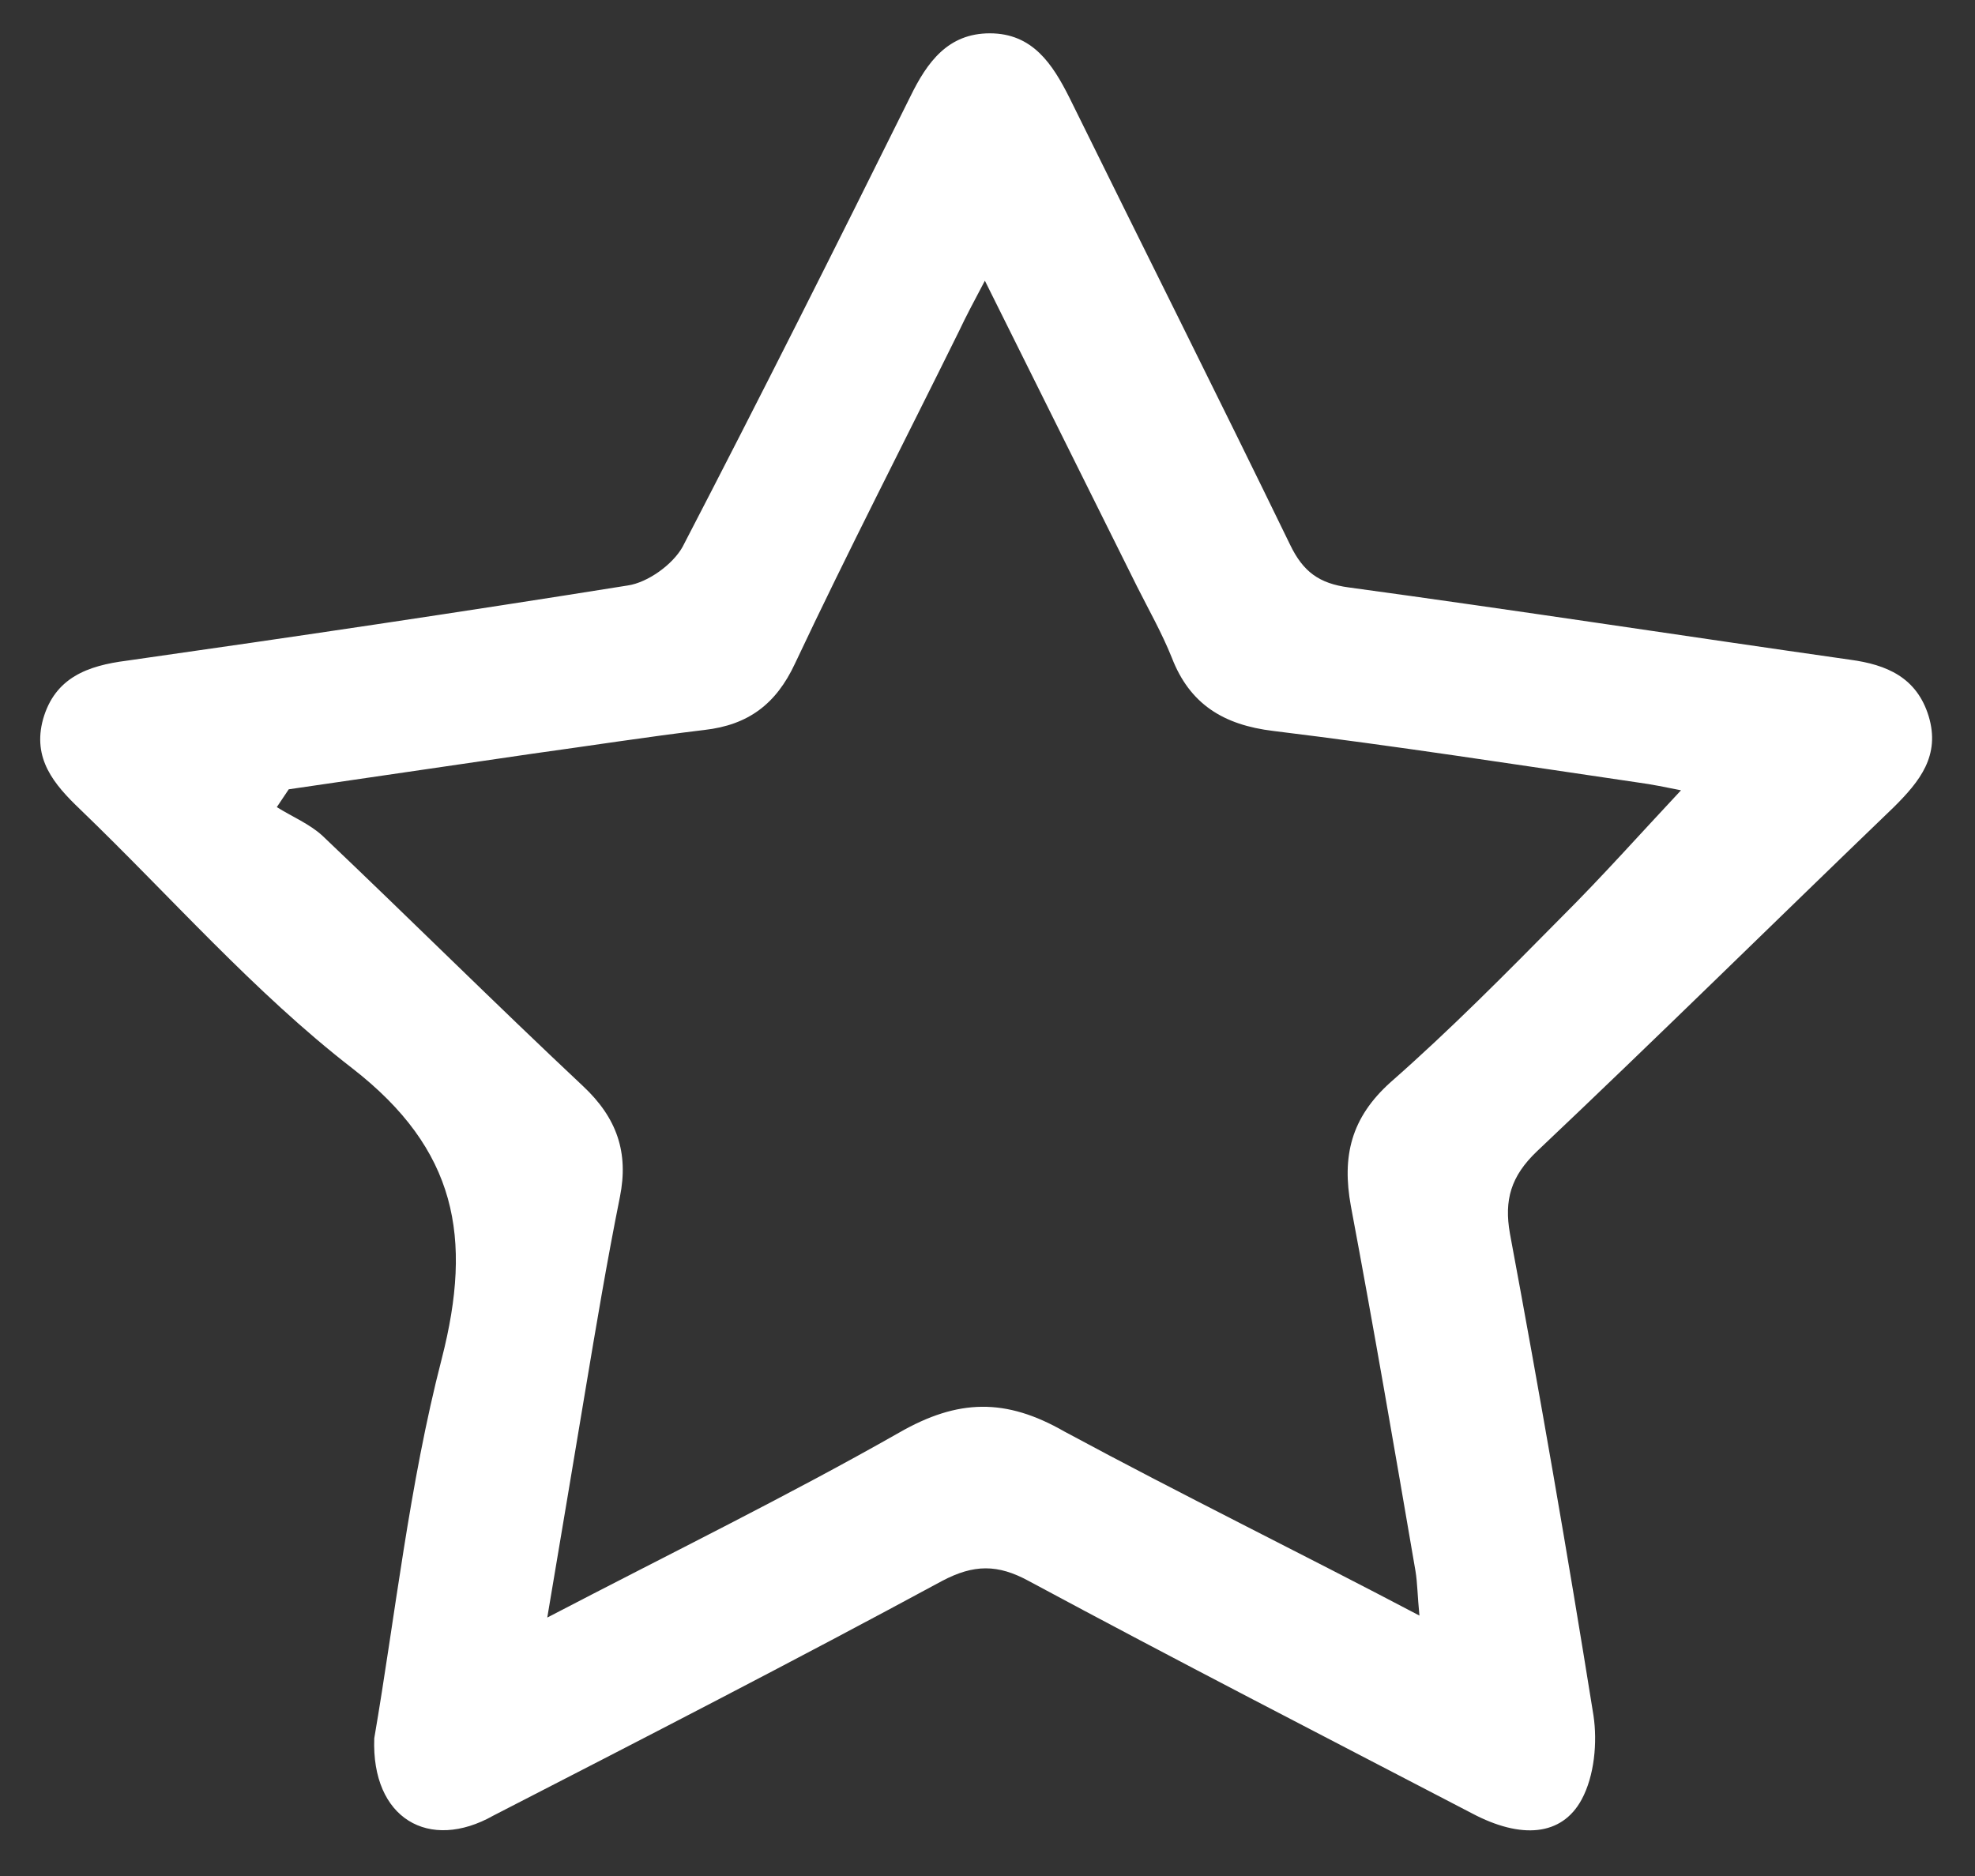 <svg width="40" height="38" viewBox="0 0 40 38" fill="none" xmlns="http://www.w3.org/2000/svg">
<rect x="0" y="0" width="40" height="38" fill="#333333" stroke="none"/>
<path d="M7.58 35.21C8.003 32.745 8.285 30.079 8.949 27.513C9.574 25.068 9.251 23.284 7.137 21.641C5.143 20.097 3.451 18.153 1.618 16.389C1.094 15.888 0.651 15.367 0.873 14.565C1.114 13.723 1.779 13.483 2.565 13.383C5.948 12.902 9.332 12.4 12.716 11.859C13.119 11.799 13.622 11.438 13.824 11.078C15.395 8.051 16.925 5.004 18.436 1.958C18.778 1.256 19.201 0.675 20.047 0.675C20.913 0.675 21.316 1.296 21.659 1.978C23.149 5.004 24.66 8.011 26.13 11.037C26.392 11.579 26.714 11.819 27.318 11.899C30.702 12.36 34.086 12.881 37.47 13.363C38.215 13.463 38.819 13.723 39.061 14.505C39.303 15.307 38.88 15.828 38.356 16.349C35.939 18.674 33.562 21.019 31.125 23.324C30.601 23.825 30.46 24.306 30.581 24.988C31.186 28.235 31.75 31.482 32.273 34.749C32.354 35.29 32.293 35.972 32.032 36.453C31.629 37.194 30.803 37.255 29.816 36.733C26.815 35.17 23.814 33.627 20.833 32.023C20.208 31.683 19.725 31.683 19.081 32.023C16.079 33.647 13.038 35.21 9.997 36.774C8.688 37.515 7.519 36.834 7.58 35.21ZM28.748 32.725C28.708 32.324 28.708 32.063 28.668 31.823C28.245 29.357 27.822 26.892 27.359 24.427C27.177 23.424 27.359 22.643 28.164 21.921C29.373 20.859 30.501 19.716 31.629 18.574C32.454 17.752 33.22 16.89 34.046 16.008C33.743 15.948 33.462 15.888 33.159 15.848C30.702 15.487 28.245 15.106 25.788 14.806C24.781 14.685 24.096 14.264 23.733 13.322C23.532 12.821 23.27 12.36 23.028 11.879C22.021 9.855 21.014 7.83 19.947 5.686C19.725 6.107 19.564 6.407 19.423 6.708C18.315 8.953 17.167 11.178 16.1 13.443C15.717 14.264 15.153 14.685 14.267 14.786C13.098 14.926 11.95 15.106 10.782 15.267C9.131 15.507 7.499 15.748 5.848 15.988C5.767 16.108 5.686 16.229 5.606 16.349C5.928 16.549 6.271 16.69 6.532 16.93C8.305 18.614 10.037 20.338 11.809 22.001C12.494 22.643 12.736 23.344 12.555 24.246C12.293 25.549 12.071 26.872 11.85 28.195C11.608 29.638 11.366 31.101 11.084 32.765C13.622 31.442 15.959 30.299 18.214 29.017C19.403 28.335 20.37 28.315 21.558 28.997C23.935 30.279 26.311 31.442 28.748 32.725Z" fill="white"/>
</svg>
